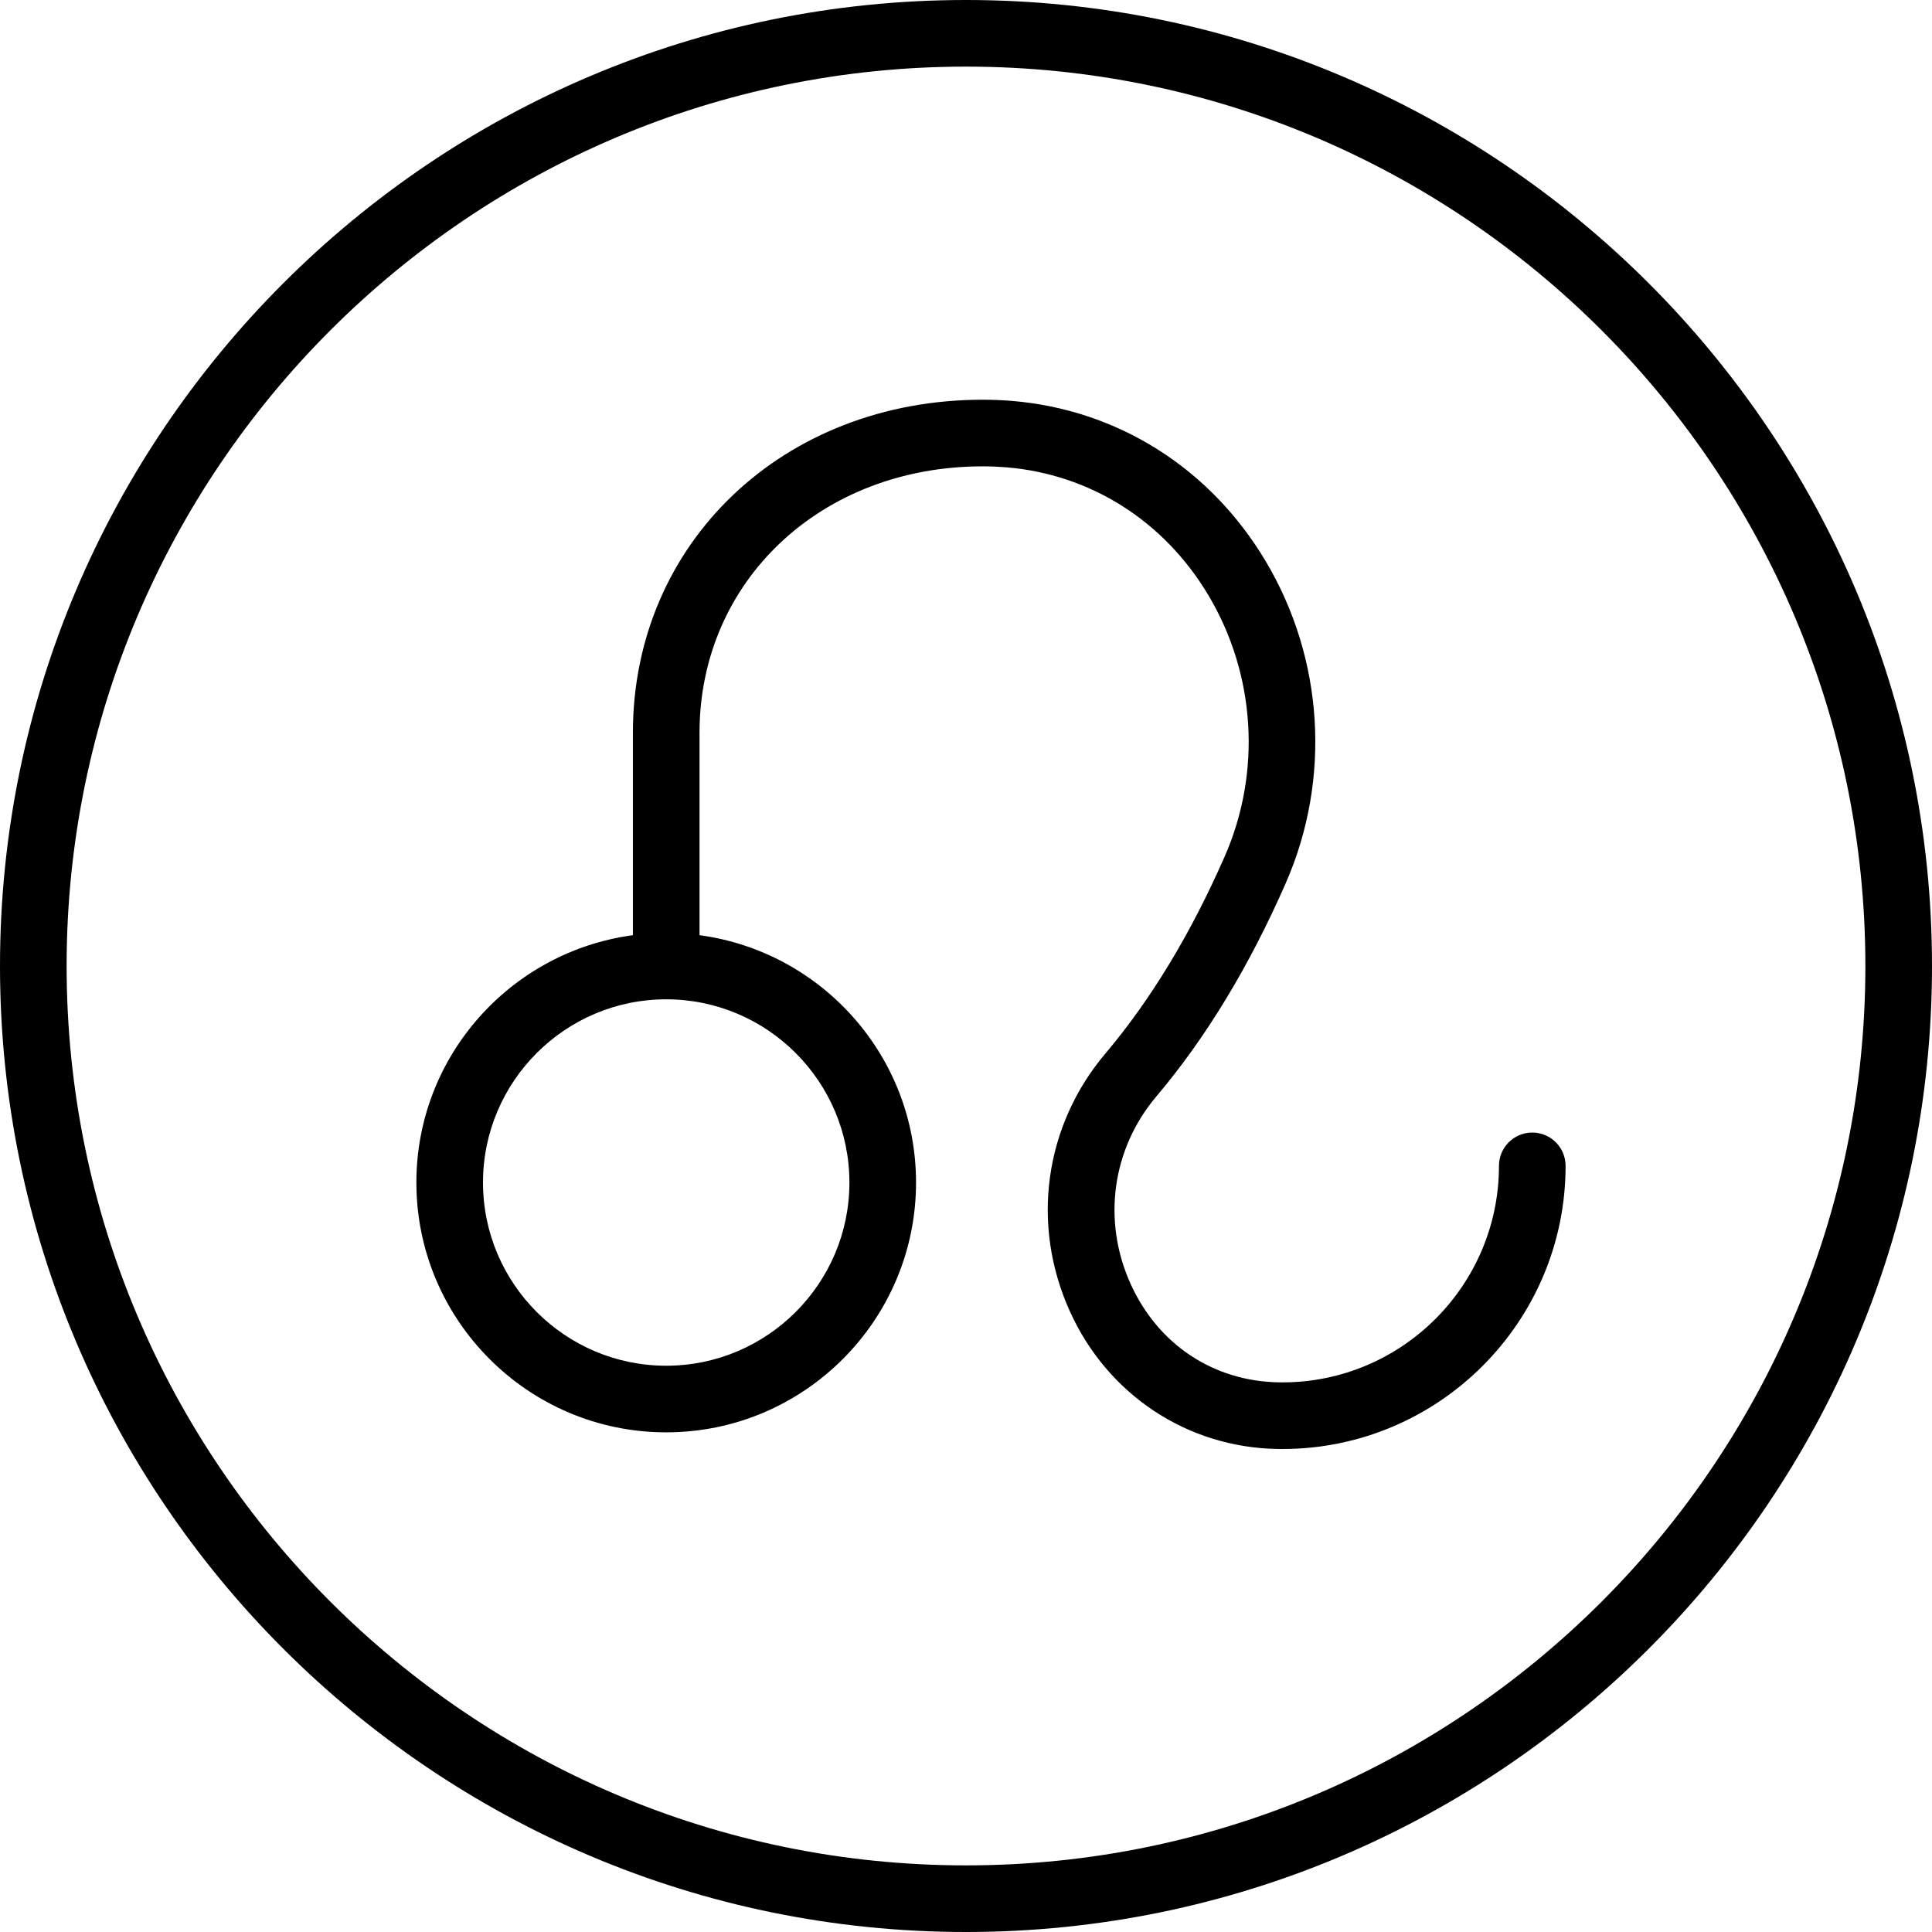 <?xml version="1.0" encoding="iso-8859-1"?>
<!-- Generator: Adobe Illustrator 19.0.0, SVG Export Plug-In . SVG Version: 6.00 Build 0)  -->
<svg version="1.1" id="Capa_1" xmlns="http://www.w3.org/2000/svg" xmlns:xlink="http://www.w3.org/1999/xlink" x="0px" y="0px"
	 viewBox="0 0 58 58" style="enable-background:new 0 0 58 58;" xml:space="preserve">
<g>
	<g>
		<path d="M29,0C13.009,0,0,13.01,0,29s13.009,29,29,29s29-13.01,29-29S44.991,0,29,0z M29,56C14.112,56,2,43.888,2,29
			S14.112,2,29,2s27,12.112,27,27S43.888,56,29,56z"/>
		<path d="M46,34c-0.552,0-1,0.447-1,1c0,3.584-2.916,6.5-6.5,6.5l-0.108-0.001c-1.961-0.032-3.624-1.134-4.447-2.948
			c-0.861-1.896-0.566-4.056,0.771-5.637c1.484-1.755,2.791-3.909,3.883-6.401c1.37-3.124,1.143-6.74-0.607-9.673
			c-1.669-2.796-4.451-4.547-7.633-4.806C30.075,12.012,29.789,12,29.5,12C23.514,12,19,16.299,19,22v6.075
			c-3.663,0.491-6.5,3.629-6.5,7.425c0,4.136,3.364,7.5,7.5,7.5s7.5-3.364,7.5-7.5c0-3.796-2.837-6.934-6.5-7.425V22
			c0-4.561,3.654-8,8.5-8c0.235,0,0.469,0.01,0.698,0.028c2.528,0.205,4.743,1.604,6.076,3.837c1.42,2.378,1.604,5.311,0.493,7.845
			c-1.015,2.315-2.219,4.305-3.579,5.913c-1.841,2.177-2.249,5.148-1.065,7.755c1.134,2.498,3.524,4.077,6.229,4.121L38.5,43.5
			c4.687,0,8.5-3.813,8.5-8.5C47,34.447,46.553,34,46,34z M25.5,35.5c0,3.032-2.467,5.5-5.5,5.5s-5.5-2.468-5.5-5.5S16.967,30,20,30
			S25.5,32.468,25.5,35.5z"/>
	</g>
</g>
<g>
</g>
<g>
</g>
<g>
</g>
<g>
</g>
<g>
</g>
<g>
</g>
<g>
</g>
<g>
</g>
<g>
</g>
<g>
</g>
<g>
</g>
<g>
</g>
<g>
</g>
<g>
</g>
<g>
</g>
</svg>
